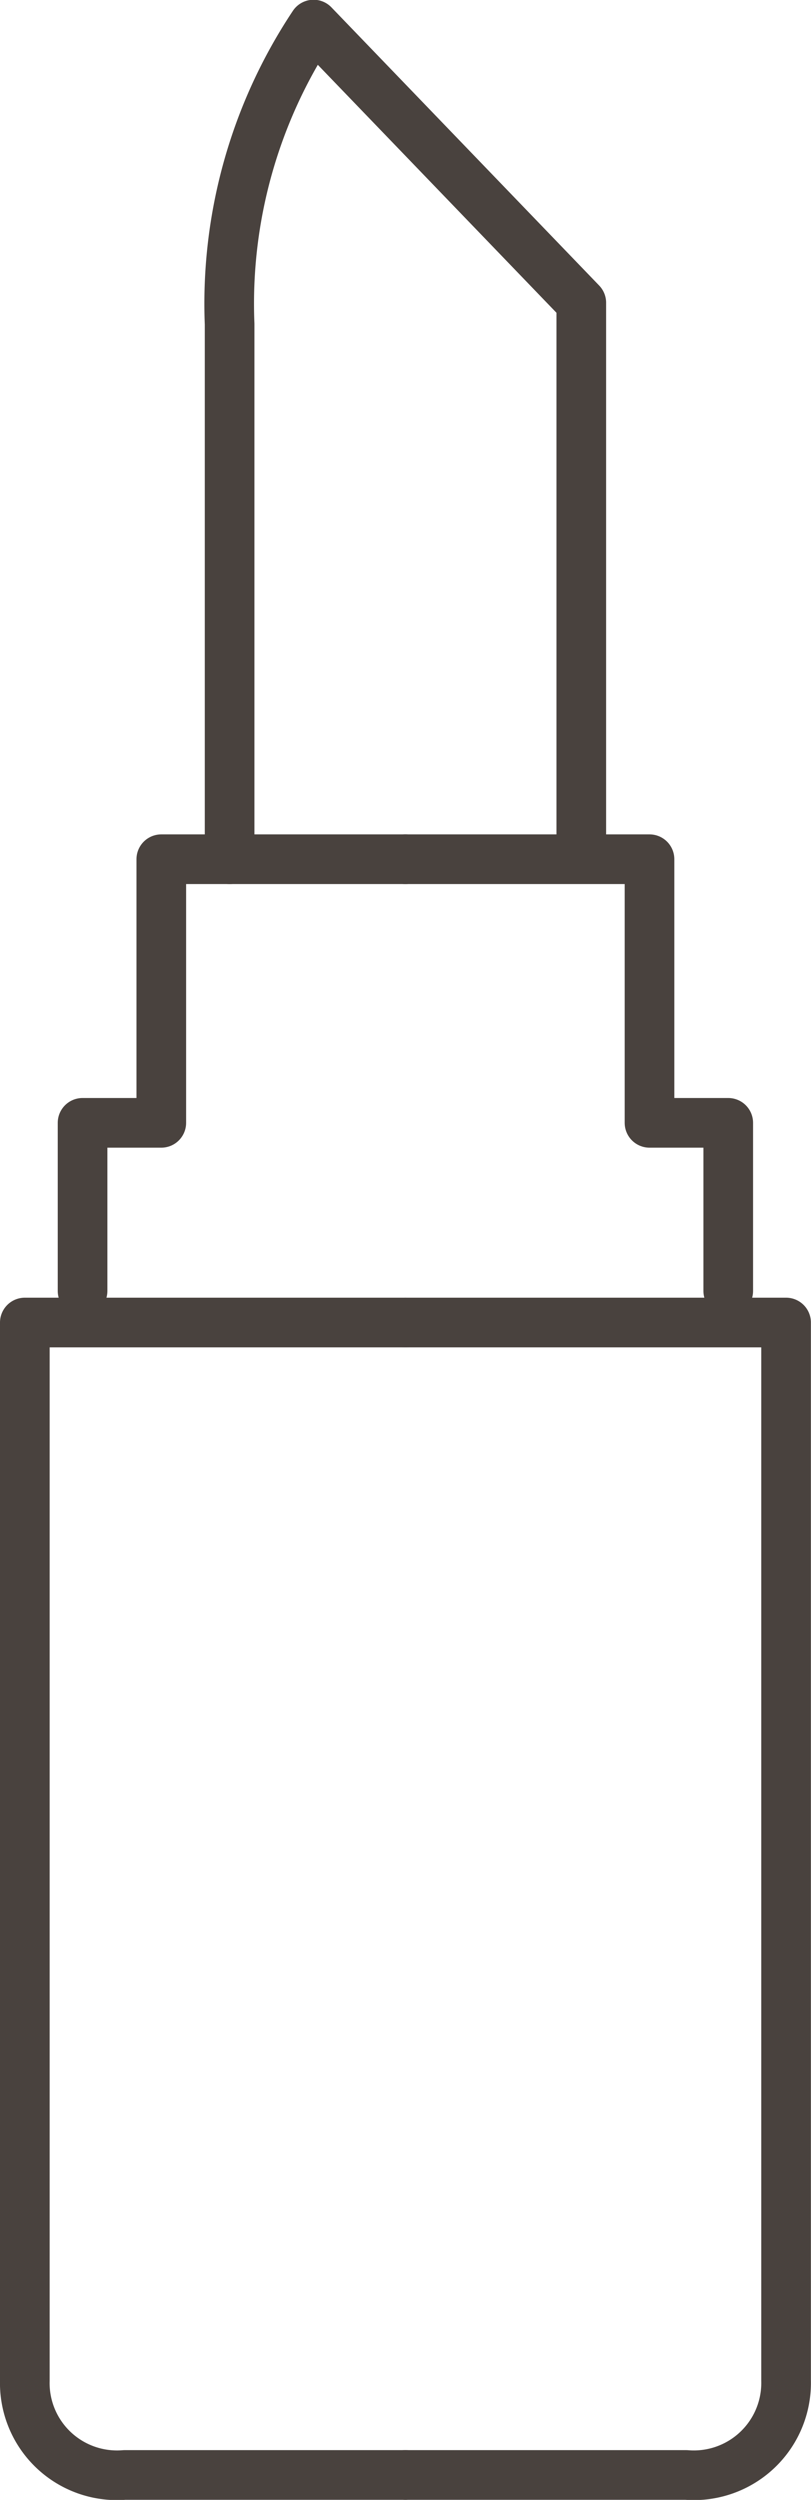 <svg xmlns="http://www.w3.org/2000/svg" width="16.336" height="50.326" viewBox="0 0 16.336 50.326"><g transform="translate(-8376.365 -4606.977)"><path d="M8379.521,4624.274V4613.5a10.138,10.138,0,0,1,1.691-6.028l5.393,5.6v11.193" transform="translate(1.469)" fill="none" stroke="#49423e" stroke-linecap="round" stroke-linejoin="round" stroke-width="1"/><path d="M8381.8,4618.294h4.918v5.307h1.586v3.385" transform="translate(2.73 5.98)" fill="none" stroke="#49423e" stroke-linecap="round" stroke-linejoin="round" stroke-width="1"/><path d="M8381.8,4624.3h7.669v21.3a1.859,1.859,0,0,1-2.01,1.9H8381.8" transform="translate(2.73 9.301)" fill="none" stroke="#49423e" stroke-linecap="round" stroke-linejoin="round" stroke-width="1"/><path d="M8384.118,4618.294H8379.2v5.307h-1.586v3.385" transform="translate(0.414 5.98)" fill="none" stroke="#49423e" stroke-linecap="round" stroke-linejoin="round" stroke-width="1"/><path d="M8384.532,4624.3h-7.667v21.3a1.857,1.857,0,0,0,2.009,1.9h5.658" transform="translate(0 9.301)" fill="none" stroke="#49423e" stroke-linecap="round" stroke-linejoin="round" stroke-width="1"/></g></svg>
